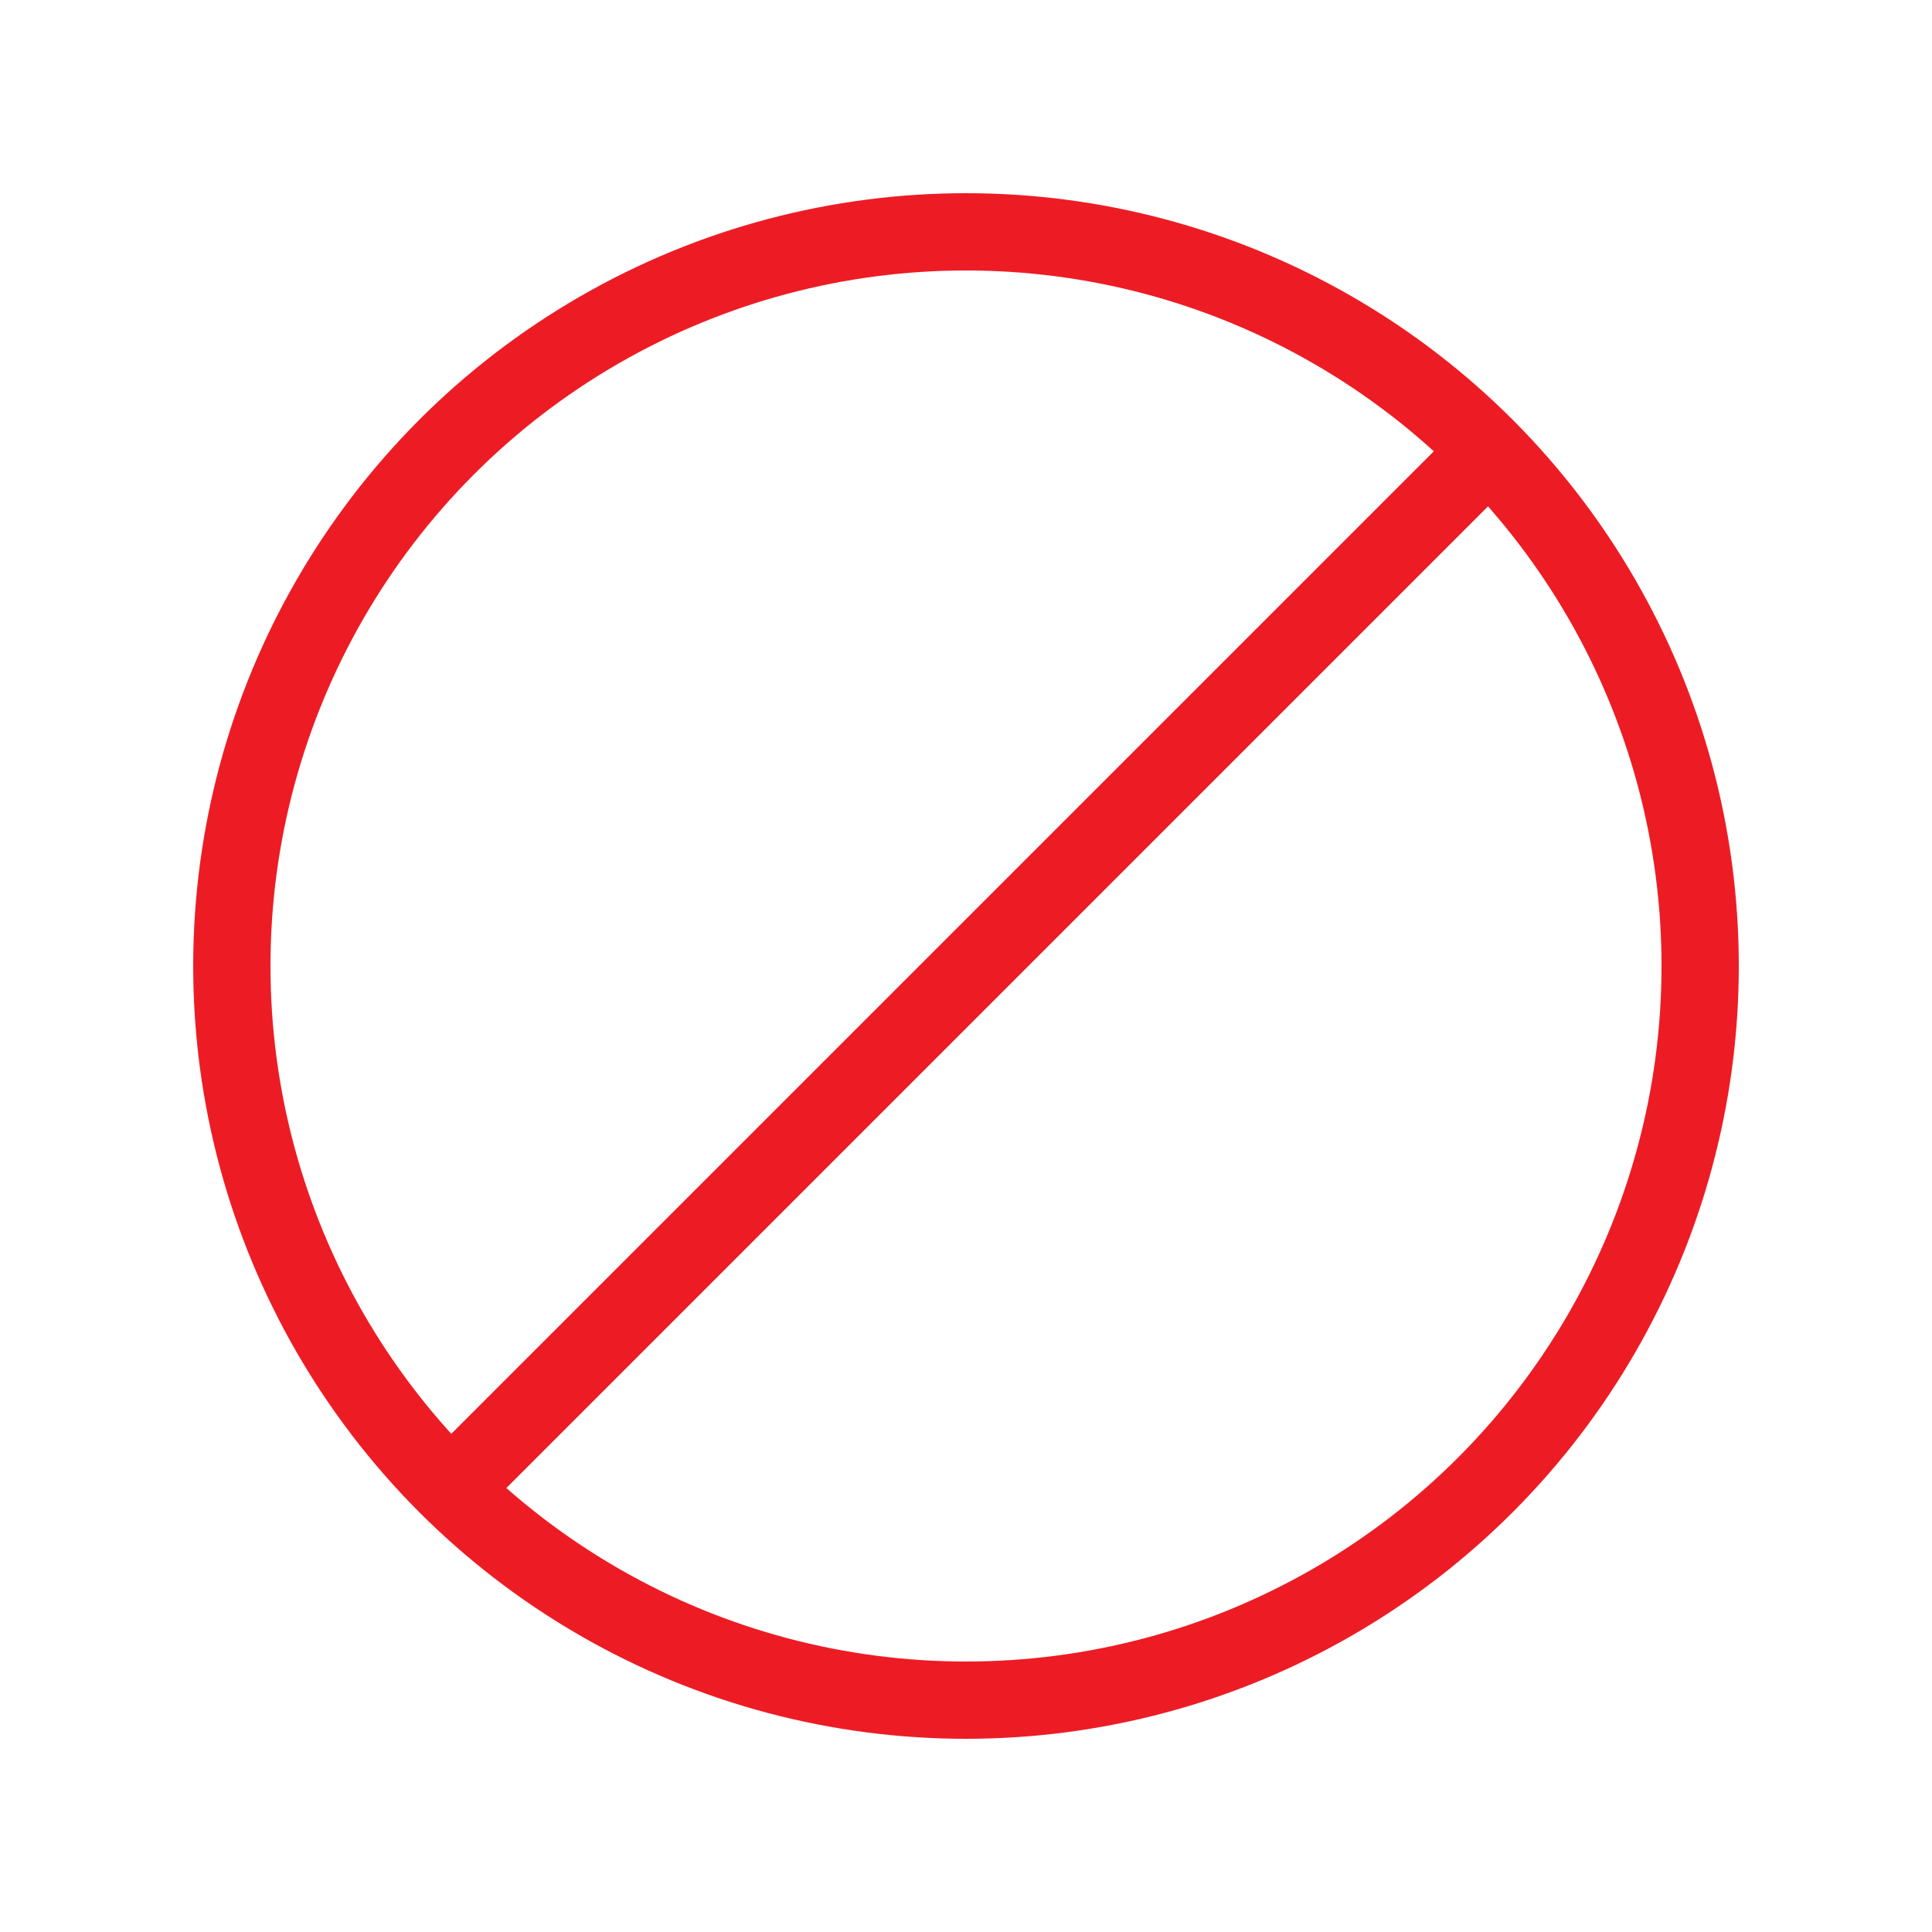 <?xml version="1.0" encoding="utf-8"?>
<!-- Generator: Adobe Illustrator 24.2.2, SVG Export Plug-In . SVG Version: 6.00 Build 0)  -->
<svg version="1.1" id="Layer_1" xmlns="http://www.w3.org/2000/svg" xmlns:xlink="http://www.w3.org/1999/xlink" x="0px" y="0px"
	 width="25px" height="25px" viewBox="0 0 25 25" style="enable-background:new 0 0 25 25;" xml:space="preserve">
<style type="text/css">
	.st0{fill:none;stroke:#ED1C24;stroke-miterlimit:10;}
	.st1{fill:none;stroke:#ED1C24;stroke-linecap:round;stroke-miterlimit:10;}
</style>
<g>
	<circle class="st0" cx="12.5" cy="12.5" r="9.5"/>
	<line class="st1" x1="6.2" y1="18.9" x2="19.2" y2="5.9"/>
</g>
</svg>
